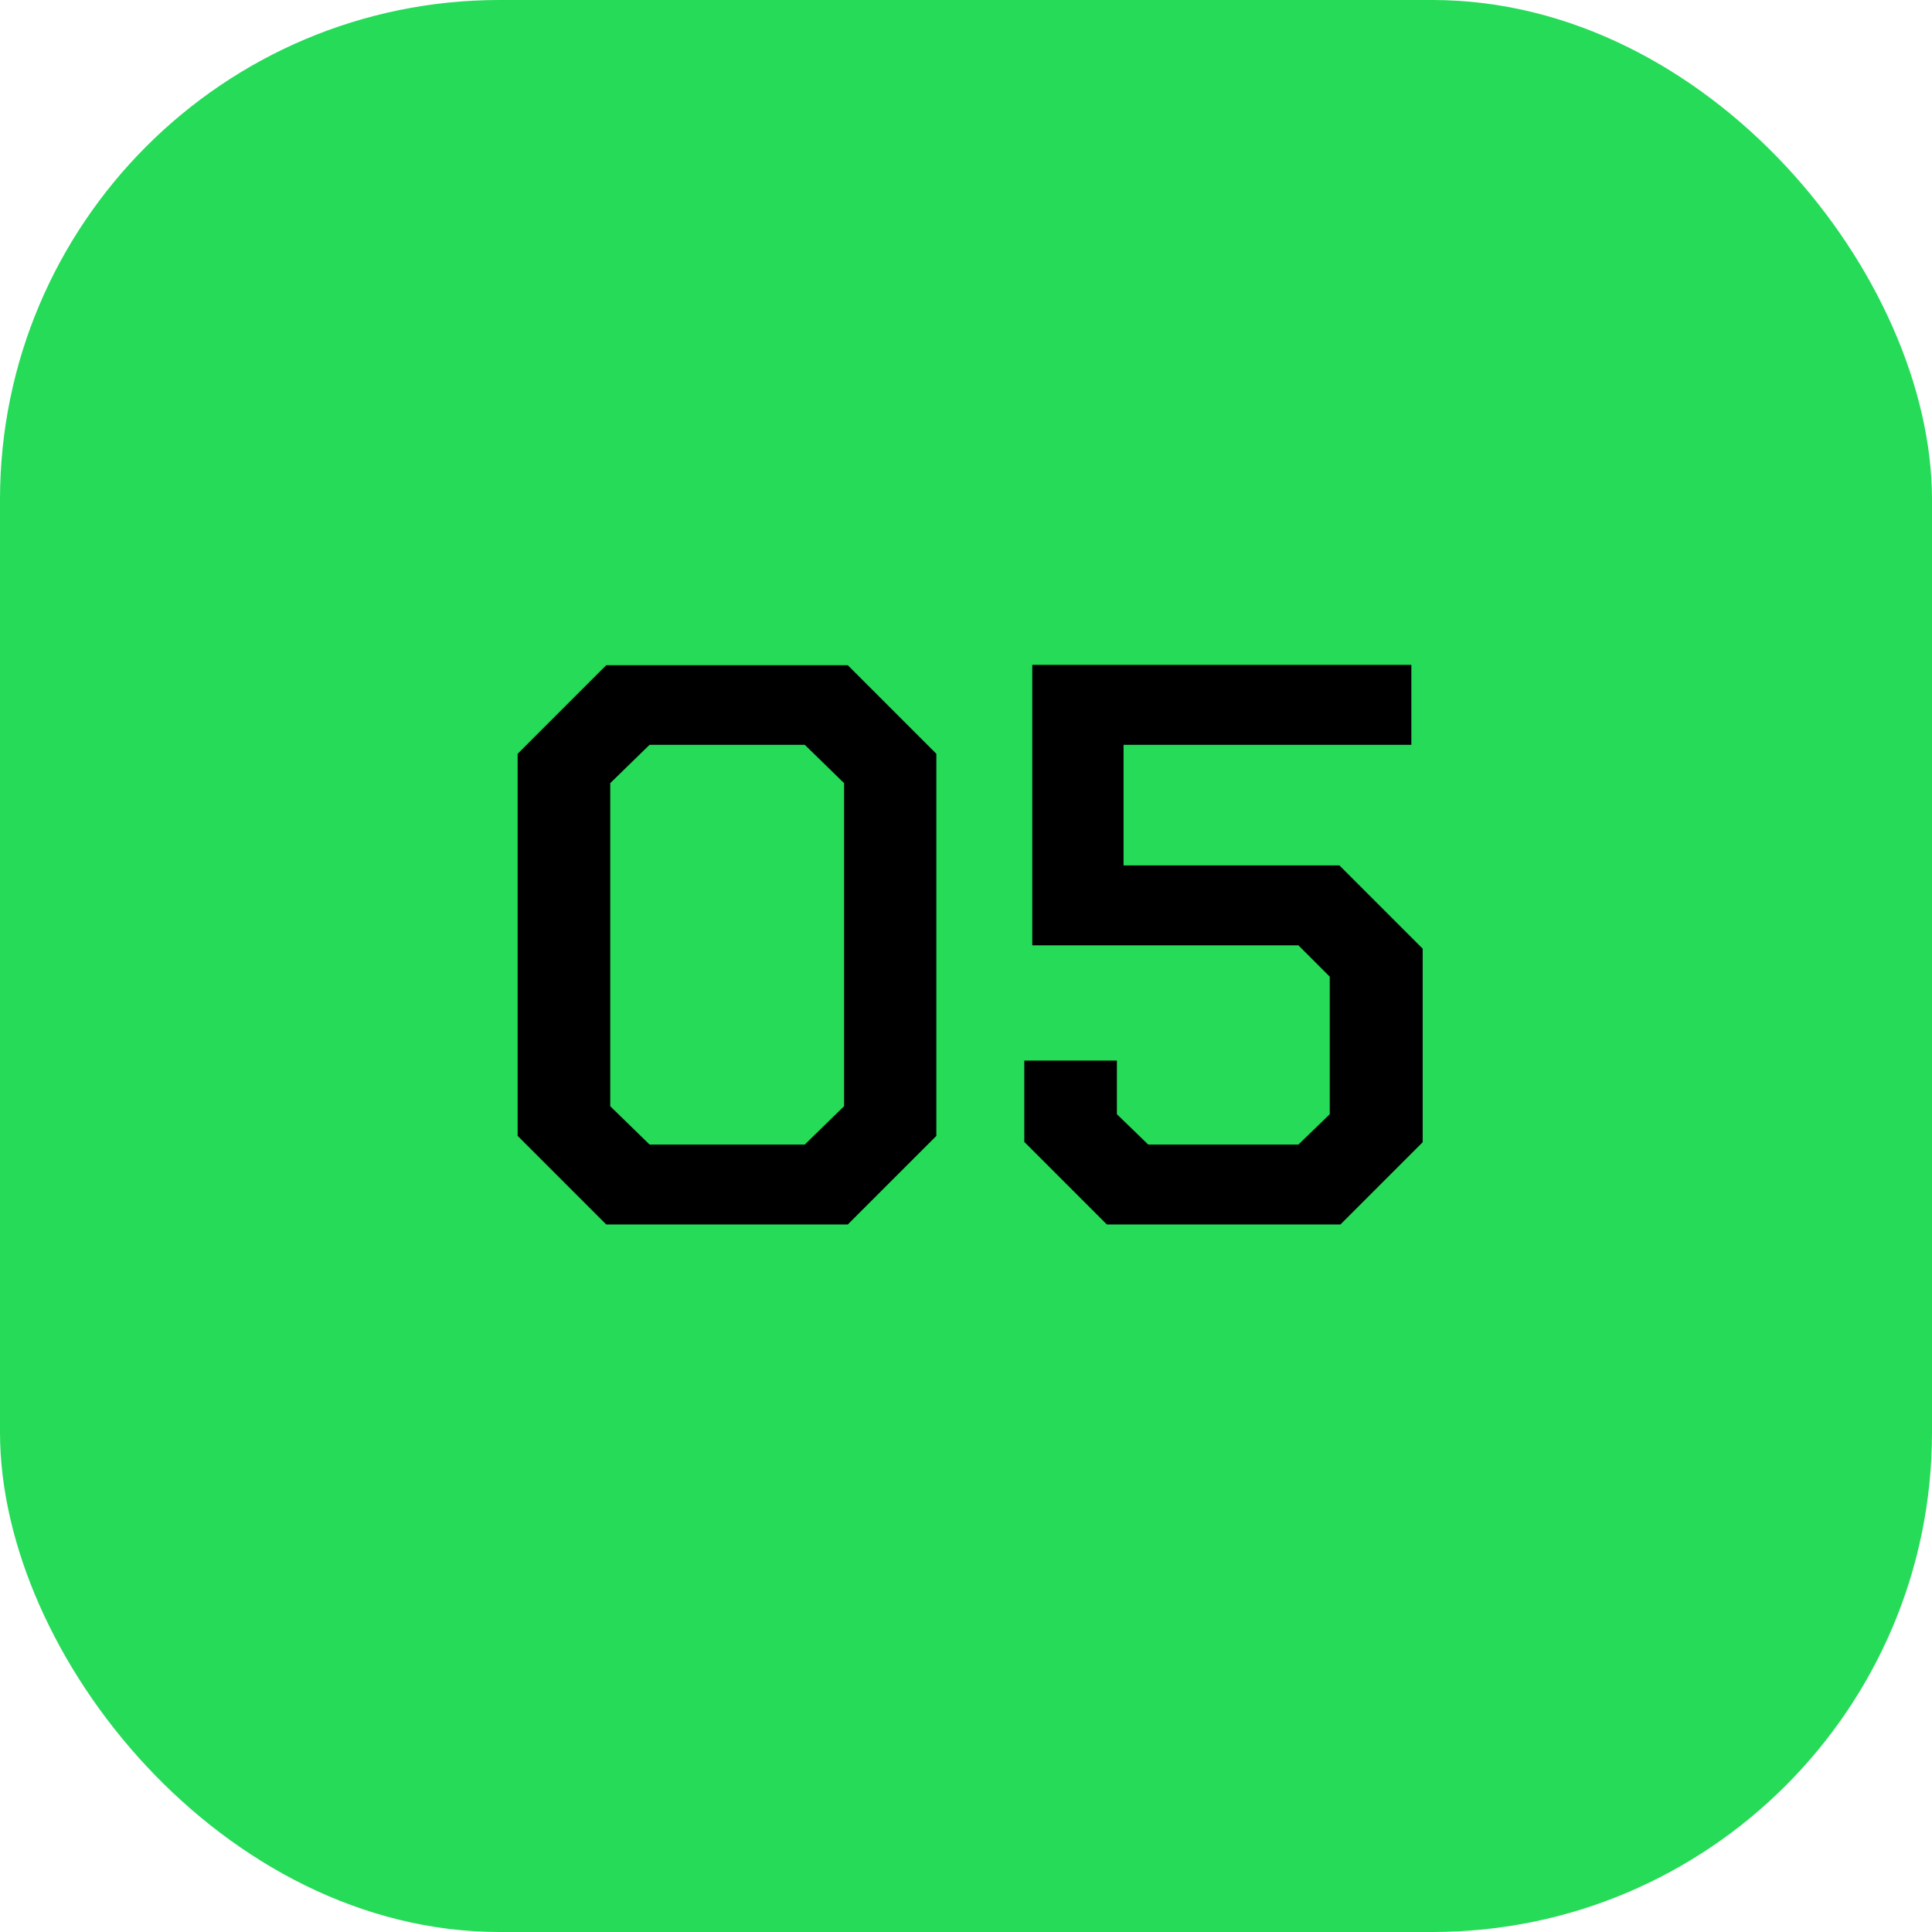 <?xml version="1.0" encoding="UTF-8"?><svg id="Layer_1" xmlns="http://www.w3.org/2000/svg" viewBox="0 0 58 58"><defs><style>.cls-1,.cls-2{stroke-width:0px;}.cls-2{fill:#25db58;}</style></defs><rect class="cls-2" width="58" height="58" rx="15" ry="15"/><path class="cls-1" d="m15.54,34.1v-11.47l2.66-2.66h7.25l2.66,2.66v11.47l-2.66,2.66h-7.25l-2.66-2.66Zm8.62.26l1.18-1.15v-9.7l-1.18-1.15h-4.66l-1.18,1.15v9.7l1.18,1.15h4.66Z"/><path class="cls-1" d="m30.75,34.29v-2.45h2.78v1.61l.94.91h4.51l.94-.91v-4.13l-.94-.94h-7.99v-8.42h11.38v2.4h-8.64v3.62h6.48l2.5,2.5v5.81l-2.47,2.47h-7.01l-2.47-2.47Z"/></svg>